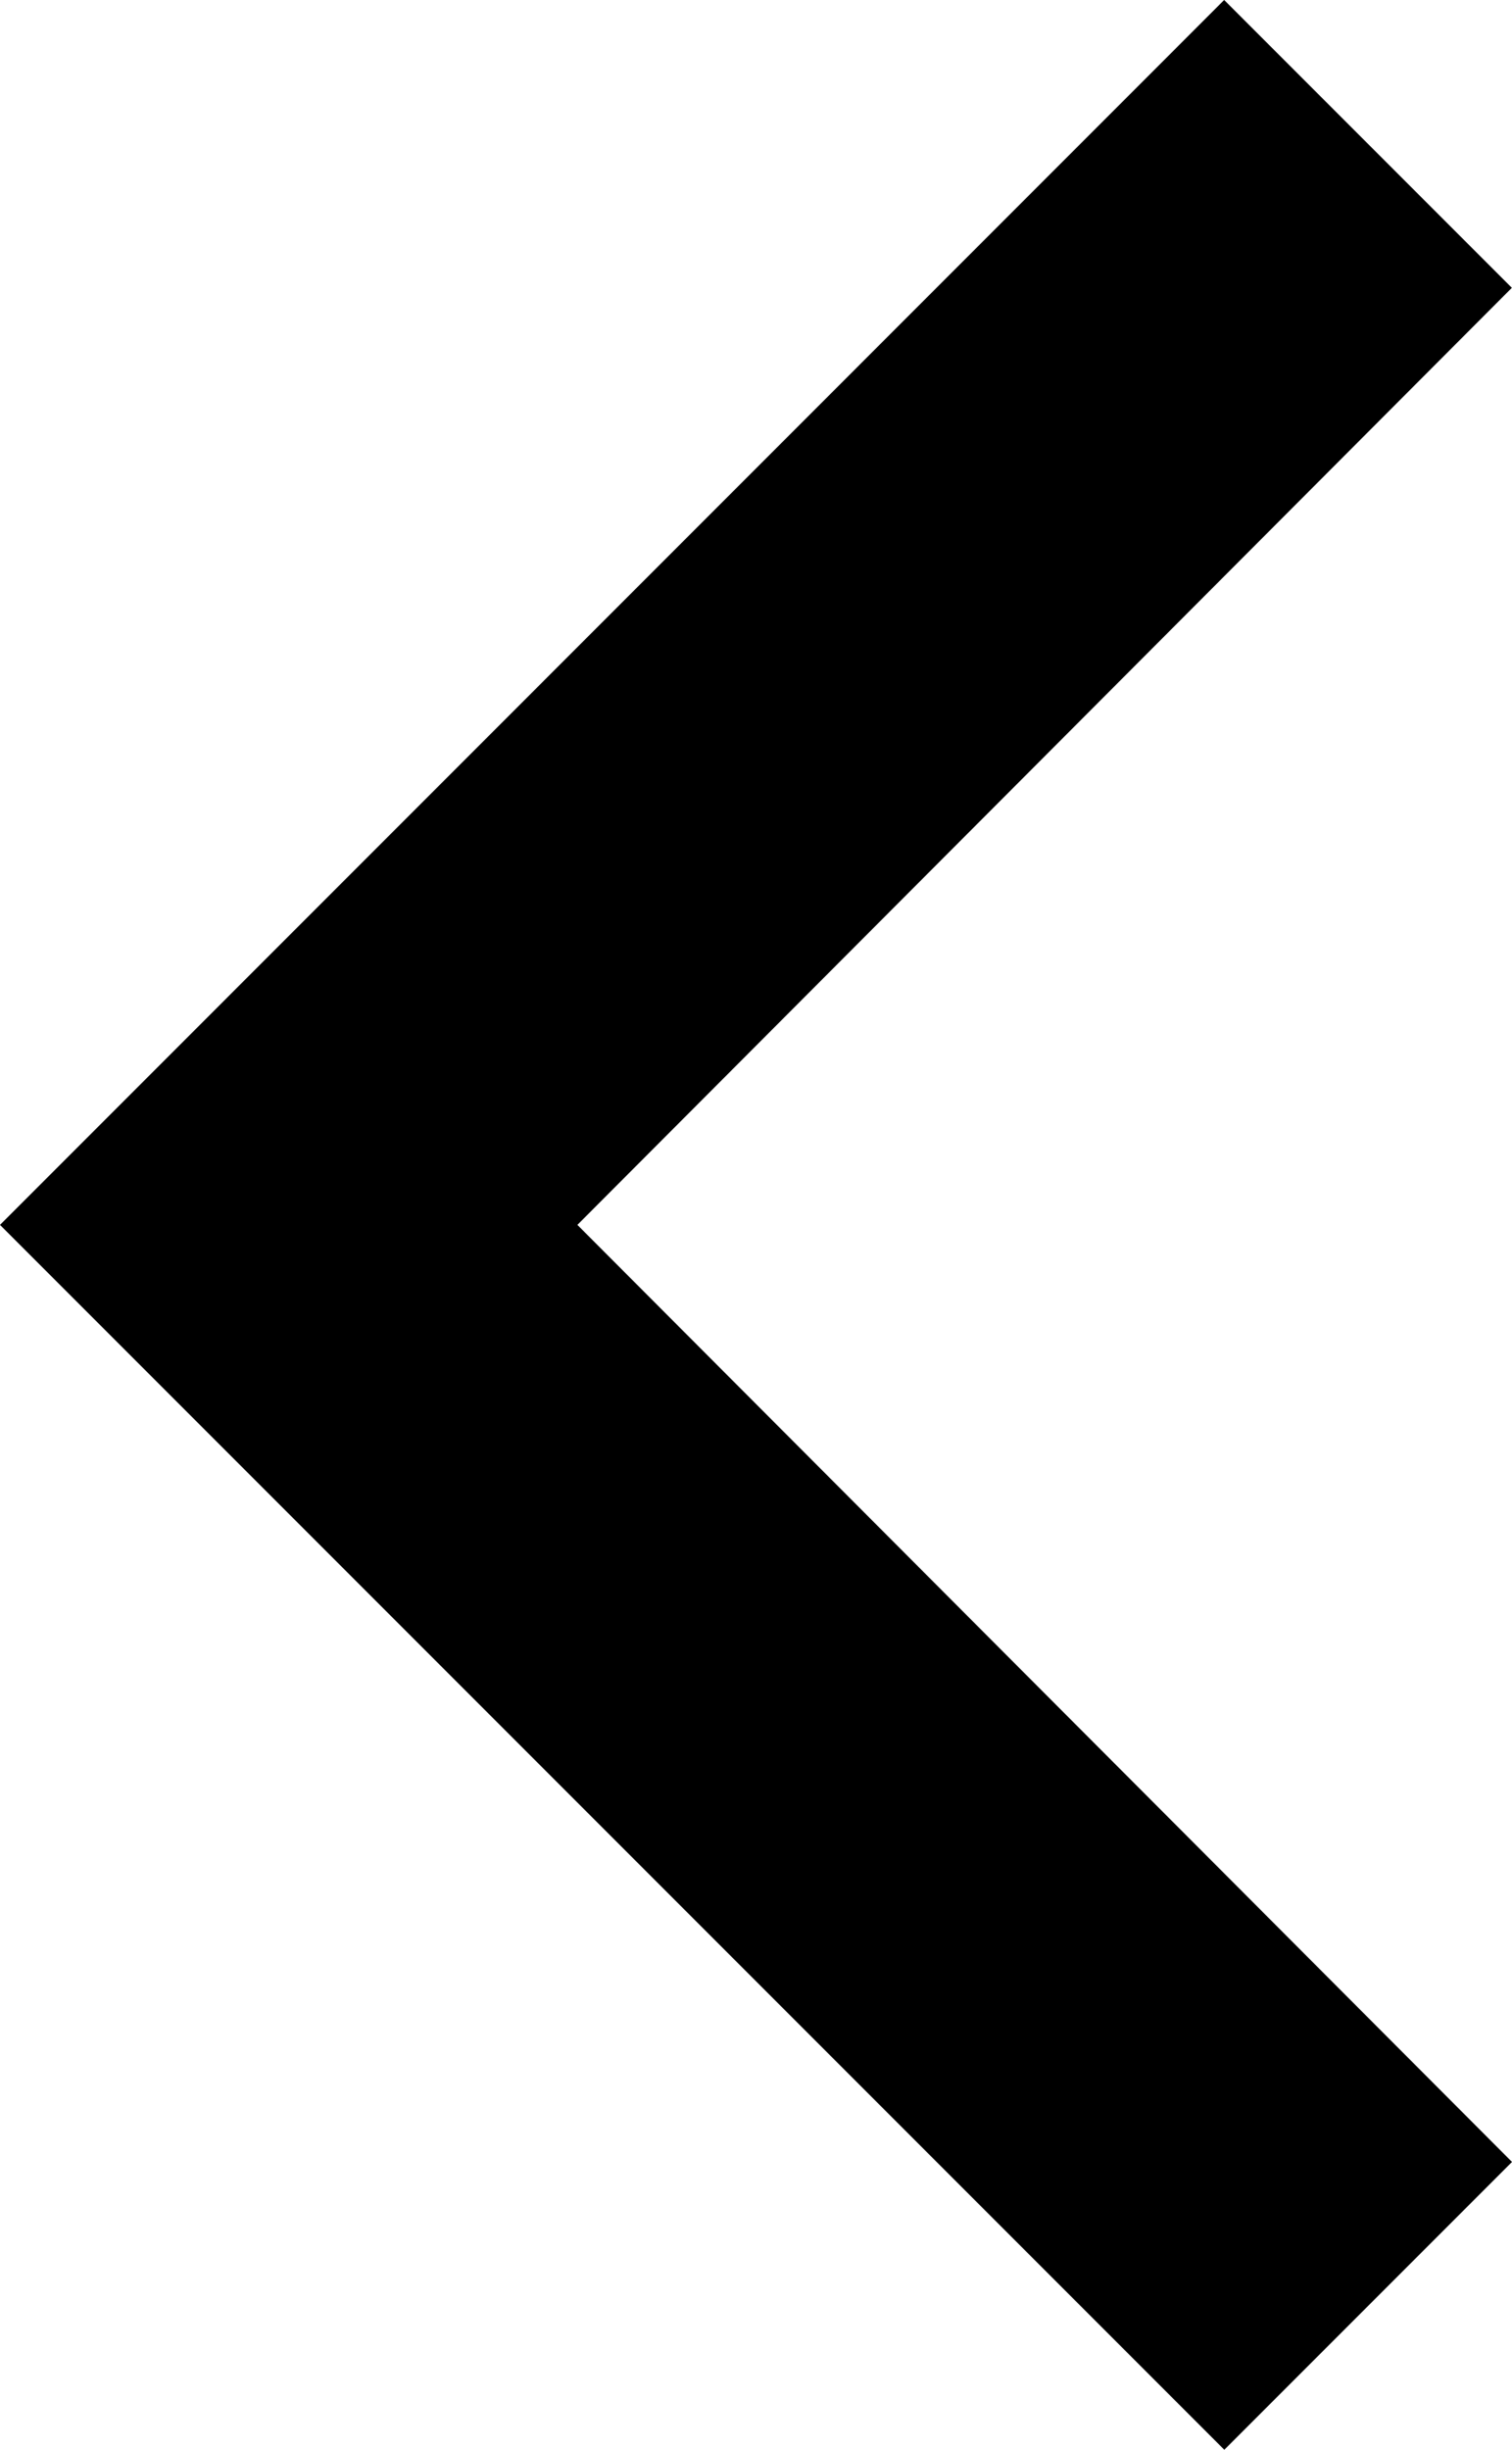 <svg xmlns="http://www.w3.org/2000/svg" width="9.828" height="15.916" viewBox="0 0 9.828 15.916">
  <path id="down_arrow" data-name="down arrow" d="M1.87,9.828,7.958,3.753l6.088,6.074,1.87-1.87L7.958,0,0,7.958Z" transform="translate(0 15.916) rotate(-90)"/>
</svg>
